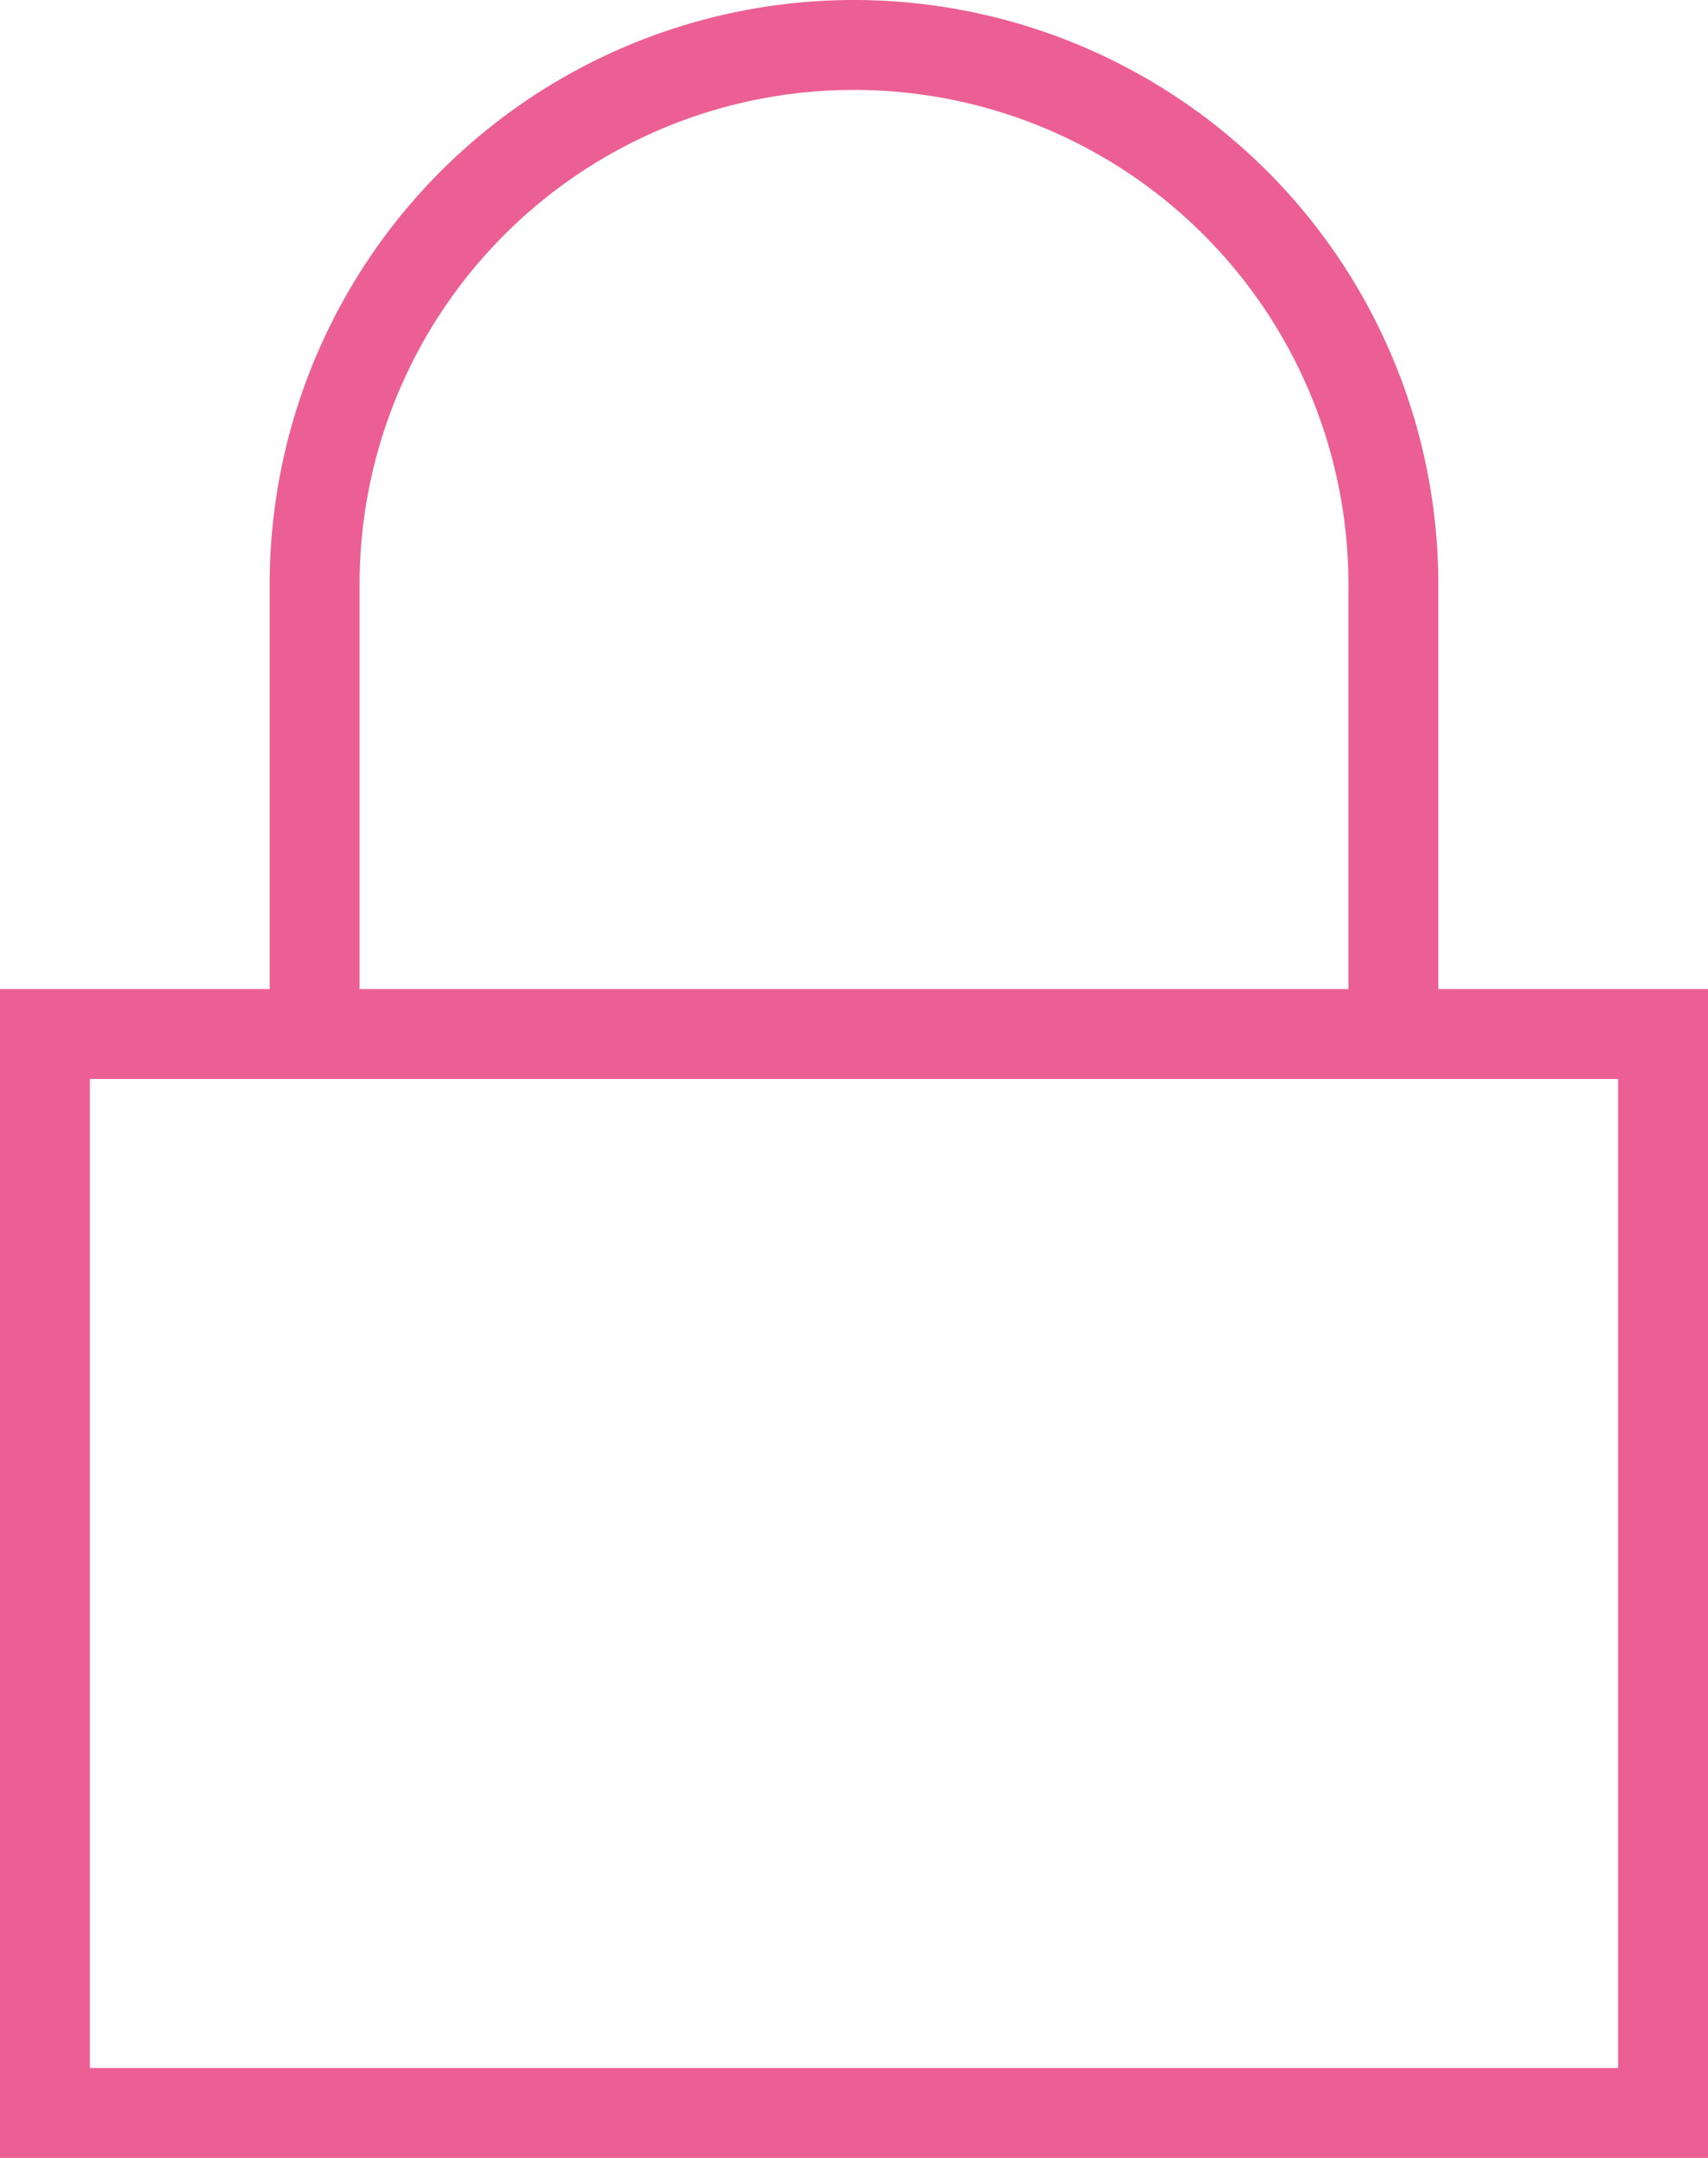 <?xml version="1.0" encoding="utf-8"?><svg xmlns="http://www.w3.org/2000/svg" width="38" height="48" viewBox="0 0 38 48"><defs><style>.cls-1{fill:#ec5f94;fill-rule:evenodd}</style></defs><path class="cls-1" d="M523 931v-9a13 13 0 1 0-26 0v9h-6v26h38v-26h-6zm-24-9a11 11 0 1 1 22 0v9h-22v-9zm28 33h-34v-22h34v22z" transform="translate(-491 -909)"/></svg>